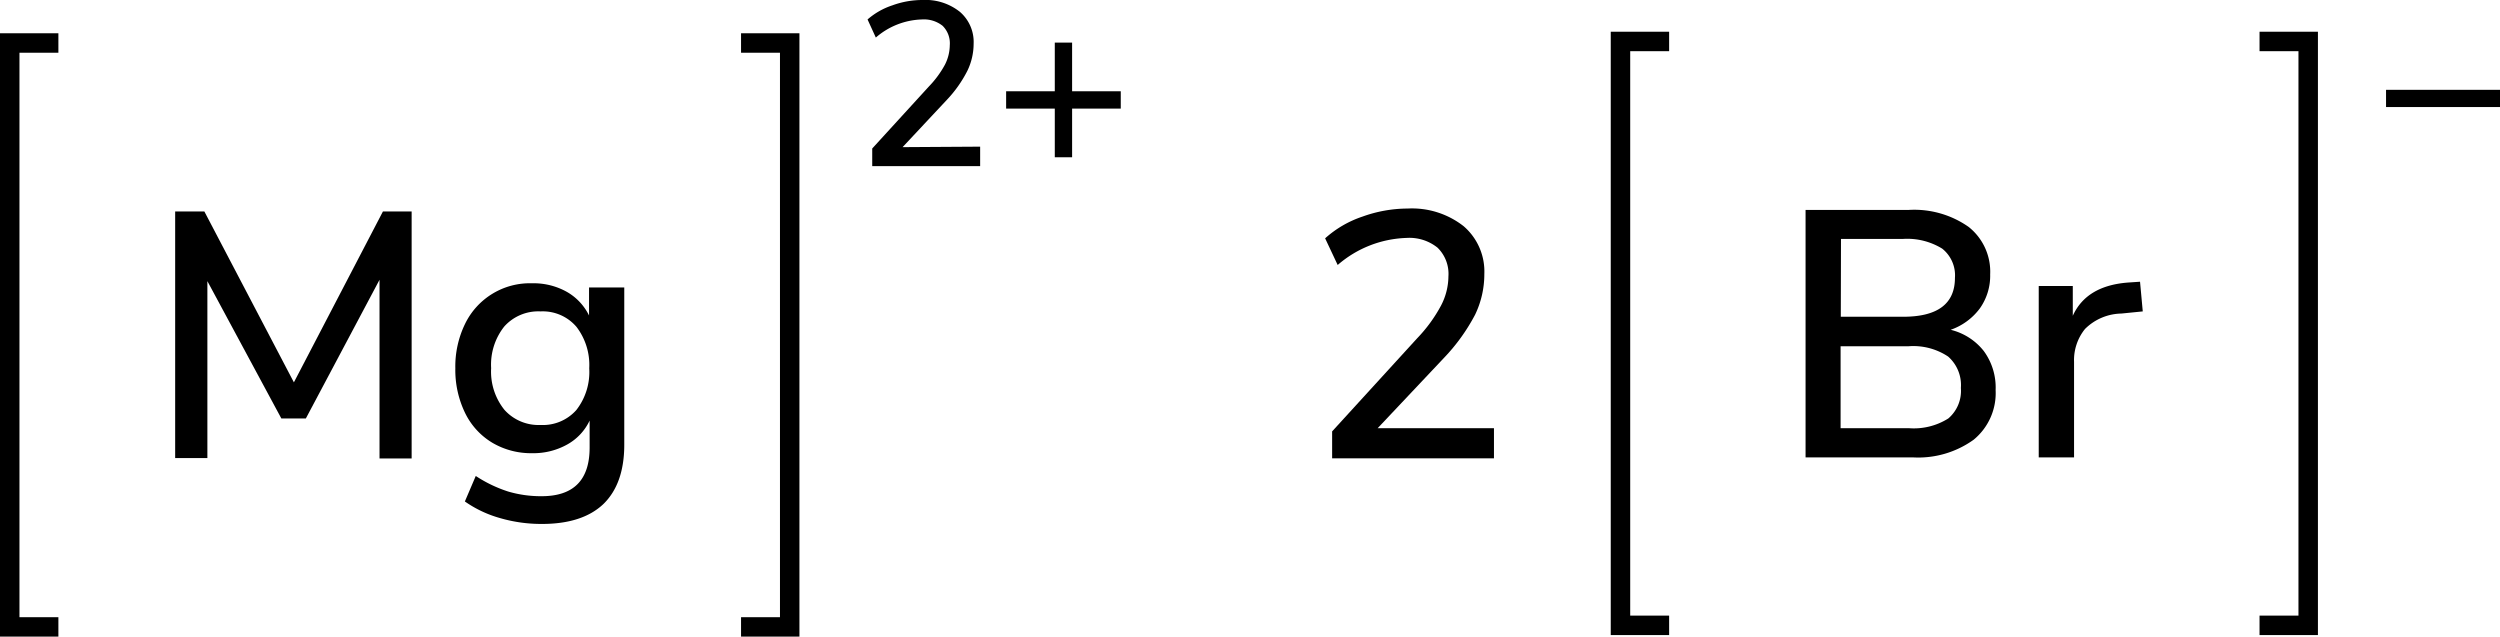 <svg xmlns="http://www.w3.org/2000/svg" width="256.9" height="65.42" viewBox="0 0 256.9 65.42"><defs><style>.cls-1{fill:none;stroke:#000;stroke-linecap:square;stroke-miterlimit:10;stroke-width:2px;}</style></defs><title>Chemical structure of magnesium bromide</title><g id="レイヤー_2" data-name="レイヤー 2"><g id="レイヤー_1-2" data-name="レイヤー 1"><polyline class="cls-1" points="170.52 64.26 166.52 64.26 166.52 4.26 170.52 4.26"/><path d="M256.9,9.23V11H245.19V9.23Z"/><polyline class="cls-1" points="233.19 64.26 237.19 64.26 237.19 4.26 233.19 4.26"/><path d="M203.86,36.08a6.33,6.33,0,0,1,1.21,4,6.2,6.2,0,0,1-2.25,5.1A9.76,9.76,0,0,1,196.54,47h-11V21.57h10.62a9.73,9.73,0,0,1,6.14,1.75,5.87,5.87,0,0,1,2.21,4.88,5.8,5.8,0,0,1-1.06,3.49,6.33,6.33,0,0,1-3,2.2A6.19,6.19,0,0,1,203.86,36.08Zm-14.7-3.53h6.4c3.56,0,5.33-1.34,5.33-4a3.5,3.5,0,0,0-1.31-3,6.84,6.84,0,0,0-4-1h-6.4ZM200.21,43a3.73,3.73,0,0,0,1.29-3.13,3.9,3.9,0,0,0-1.31-3.23,6.45,6.45,0,0,0-4.05-1.06h-7V44h7A6.65,6.65,0,0,0,200.21,43Z"/><path d="M220.19,32l-2.2.22a5.43,5.43,0,0,0-3.73,1.58,5.08,5.08,0,0,0-1.13,3.39V47H209.5V29.39H213v3.06q1.41-3.11,5.73-3.42l1.18-.08Z"/><path d="M153.52,44V47.1H136.89V44.33l8.75-9.58a15.1,15.1,0,0,0,2.44-3.35,6.57,6.57,0,0,0,.76-3,3.76,3.76,0,0,0-1.12-2.95,4.62,4.62,0,0,0-3.2-1,11.32,11.32,0,0,0-7.06,2.78l-1.29-2.74A10.93,10.93,0,0,1,140,22.26a13.75,13.75,0,0,1,4.65-.83,8.59,8.59,0,0,1,5.76,1.82,6.14,6.14,0,0,1,2.12,4.91,9.58,9.58,0,0,1-.95,4.18,19.64,19.64,0,0,1-3.19,4.43L141.57,44Z"/><path d="M100.72,15.07v2H89.63V15.26l5.83-6.38A10.18,10.18,0,0,0,97.1,6.65a4.51,4.51,0,0,0,.5-2,2.53,2.53,0,0,0-.74-2A3.09,3.09,0,0,0,94.72,2,7.53,7.53,0,0,0,90,3.86L89.15,2A7.37,7.37,0,0,1,91.7.55,9,9,0,0,1,94.79,0a5.68,5.68,0,0,1,3.84,1.21,4.08,4.08,0,0,1,1.42,3.28,6.4,6.4,0,0,1-.64,2.78,12.64,12.64,0,0,1-2.12,3l-4.54,4.85Z"/><path d="M115.17,9.38v1.78h-5v5h-1.78v-5h-5V9.38h5v-5h1.78v5Z"/><polyline class="cls-1" points="77.15 64.42 81.15 64.42 81.15 4.42 77.15 4.42"/><polyline class="cls-1" points="5 64.42 1 64.42 1 4.42 5 4.42"/><path d="M39.35,21.73H42.3V47.11H39l0-18.36L31.43,43H28.91l-7.6-14.11,0,18.18H18V21.73h3L30.2,39.29Z"/><path d="M64.15,29.54V45.7q0,4-2.14,6.09c-1.43,1.36-3.53,2.05-6.32,2.05a15.15,15.15,0,0,1-4.3-.6,11.86,11.86,0,0,1-3.62-1.71l1.12-2.62a13.61,13.61,0,0,0,3.33,1.6,11.92,11.92,0,0,0,3.44.48c3.28,0,4.93-1.66,4.93-5V43.22a5.49,5.49,0,0,1-2.31,2.46,7.12,7.12,0,0,1-3.6.89,7.82,7.82,0,0,1-4.1-1.08,7.26,7.26,0,0,1-2.79-3.06,10.12,10.12,0,0,1-1-4.58,10,10,0,0,1,1-4.57,7.4,7.4,0,0,1,6.87-4.17,7,7,0,0,1,3.55.86,5.66,5.66,0,0,1,2.32,2.45V29.54Zm-4.93,12.6a6.35,6.35,0,0,0,1.33-4.29,6.44,6.44,0,0,0-1.31-4.26A4.55,4.55,0,0,0,55.55,32a4.69,4.69,0,0,0-3.73,1.55,6.29,6.29,0,0,0-1.35,4.28,6.26,6.26,0,0,0,1.37,4.29,4.71,4.71,0,0,0,3.71,1.55A4.59,4.59,0,0,0,59.22,42.14Z"/></g></g></svg>